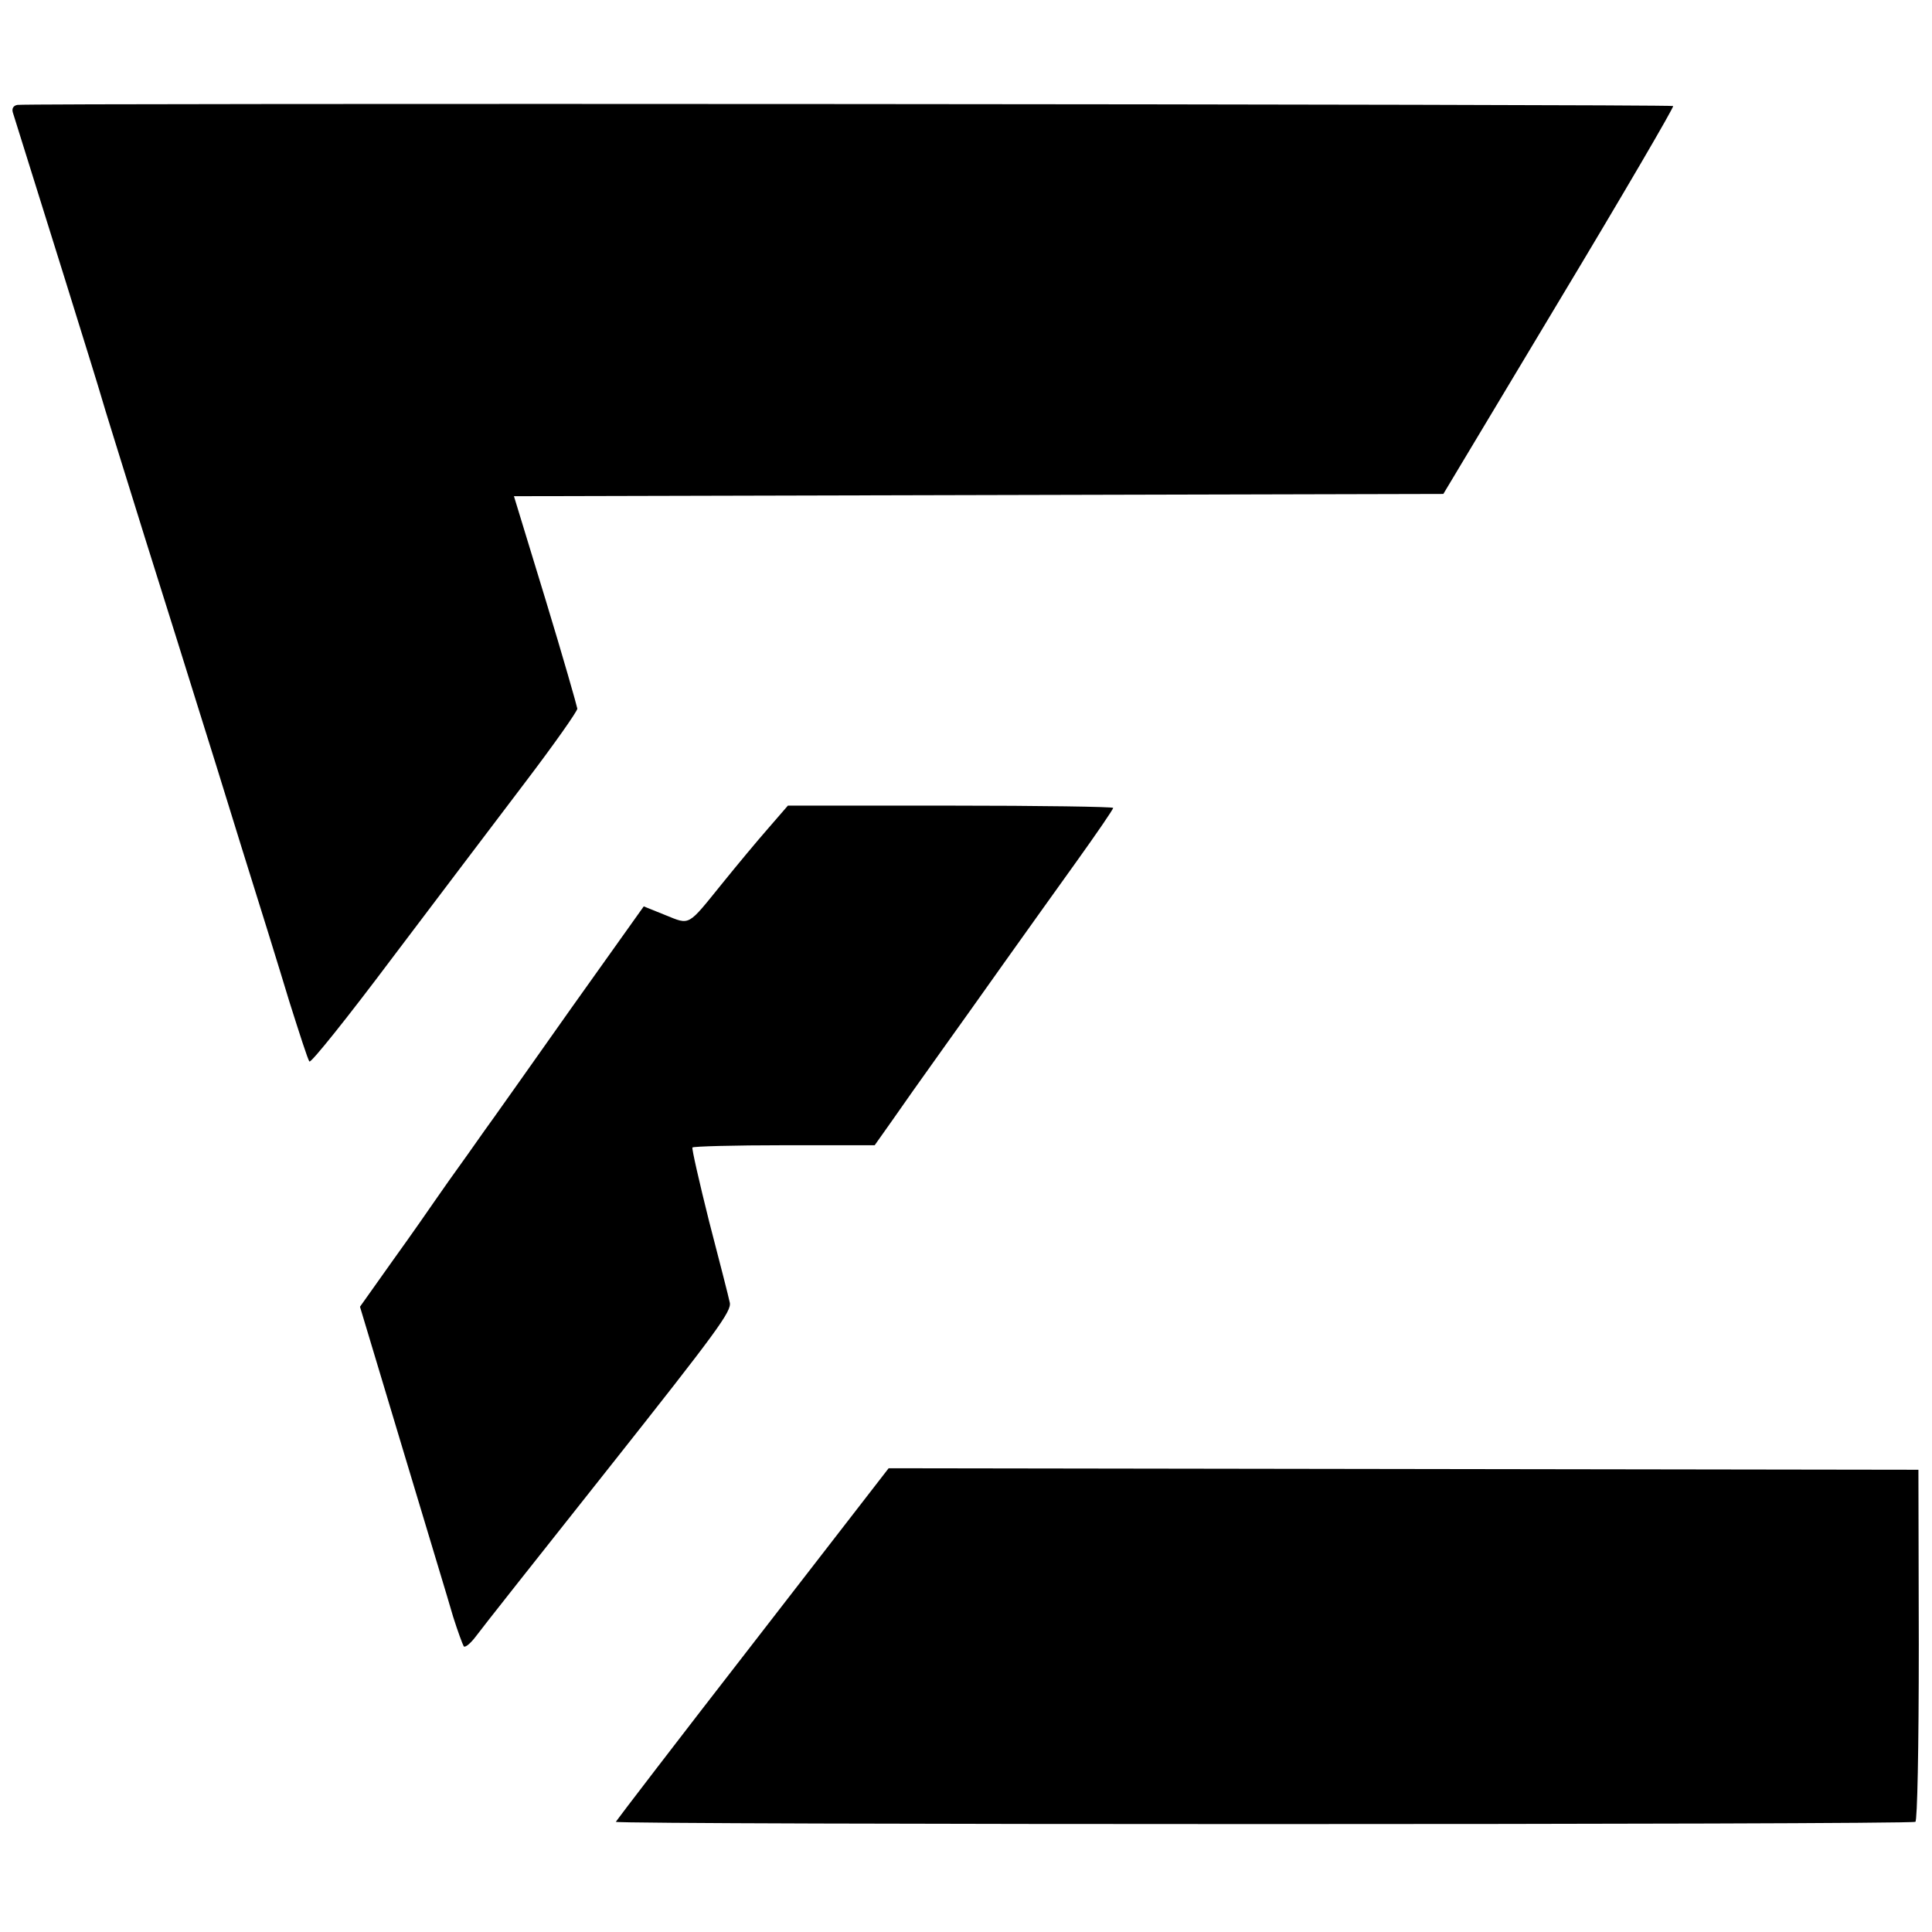 <?xml version="1.0" standalone="no"?>
<!DOCTYPE svg PUBLIC "-//W3C//DTD SVG 20010904//EN"
 "http://www.w3.org/TR/2001/REC-SVG-20010904/DTD/svg10.dtd">
<svg version="1.0" xmlns="http://www.w3.org/2000/svg"
 width="512pt" height="512pt" viewBox="0 0 512 512"
 preserveAspectRatio="xMidYMid meet">
<g transform="translate(0,512) scale(0.1,-0.1)"
fill="#000000" stroke="none">
<path d="M46 4842 c-11 -2 -15 -10 -12 -20 61 -194 227 -726 234 -752 5 -19
58 -188 116 -375 59 -187 122 -389 141 -450 19 -60 71 -227 115 -370 45 -143
102 -327 127 -410 26 -82 49 -154 53 -158 4 -5 103 119 220 275 118 156 276
365 352 465 76 100 138 188 138 195 -1 7 -38 137 -84 288 l-84 275 1232 3
1231 3 307 512 c169 281 305 514 302 516 -5 5 -4362 8 -4388 3z"/>
<path d="M2036 2925 c-29 -33 -83 -98 -121 -145 -94 -116 -85 -112 -152 -85
l-57 23 -193 -271 c-106 -150 -197 -279 -203 -287 -6 -8 -38 -53 -71 -100 -34
-47 -72 -101 -85 -120 -13 -19 -63 -91 -112 -159 l-88 -124 113 -376 c62 -207
123 -407 134 -446 12 -38 25 -73 28 -78 4 -4 18 8 31 25 13 18 172 219 352
446 289 365 327 417 322 440 -3 15 -28 112 -55 216 -26 104 -46 192 -44 195 2
3 111 6 243 6 l240 0 46 65 c25 36 82 117 128 181 46 64 124 174 173 243 50
70 134 188 188 263 53 74 97 138 97 142 0 3 -194 6 -431 6 l-431 0 -52 -60z"/>
<path d="M1995 764 c-198 -255 -361 -468 -363 -472 -2 -8 3430 -8 3444 0 5 4
9 188 9 470 l-1 463 -1364 2 -1365 2 -360 -465z"/>
</g>
</svg>
